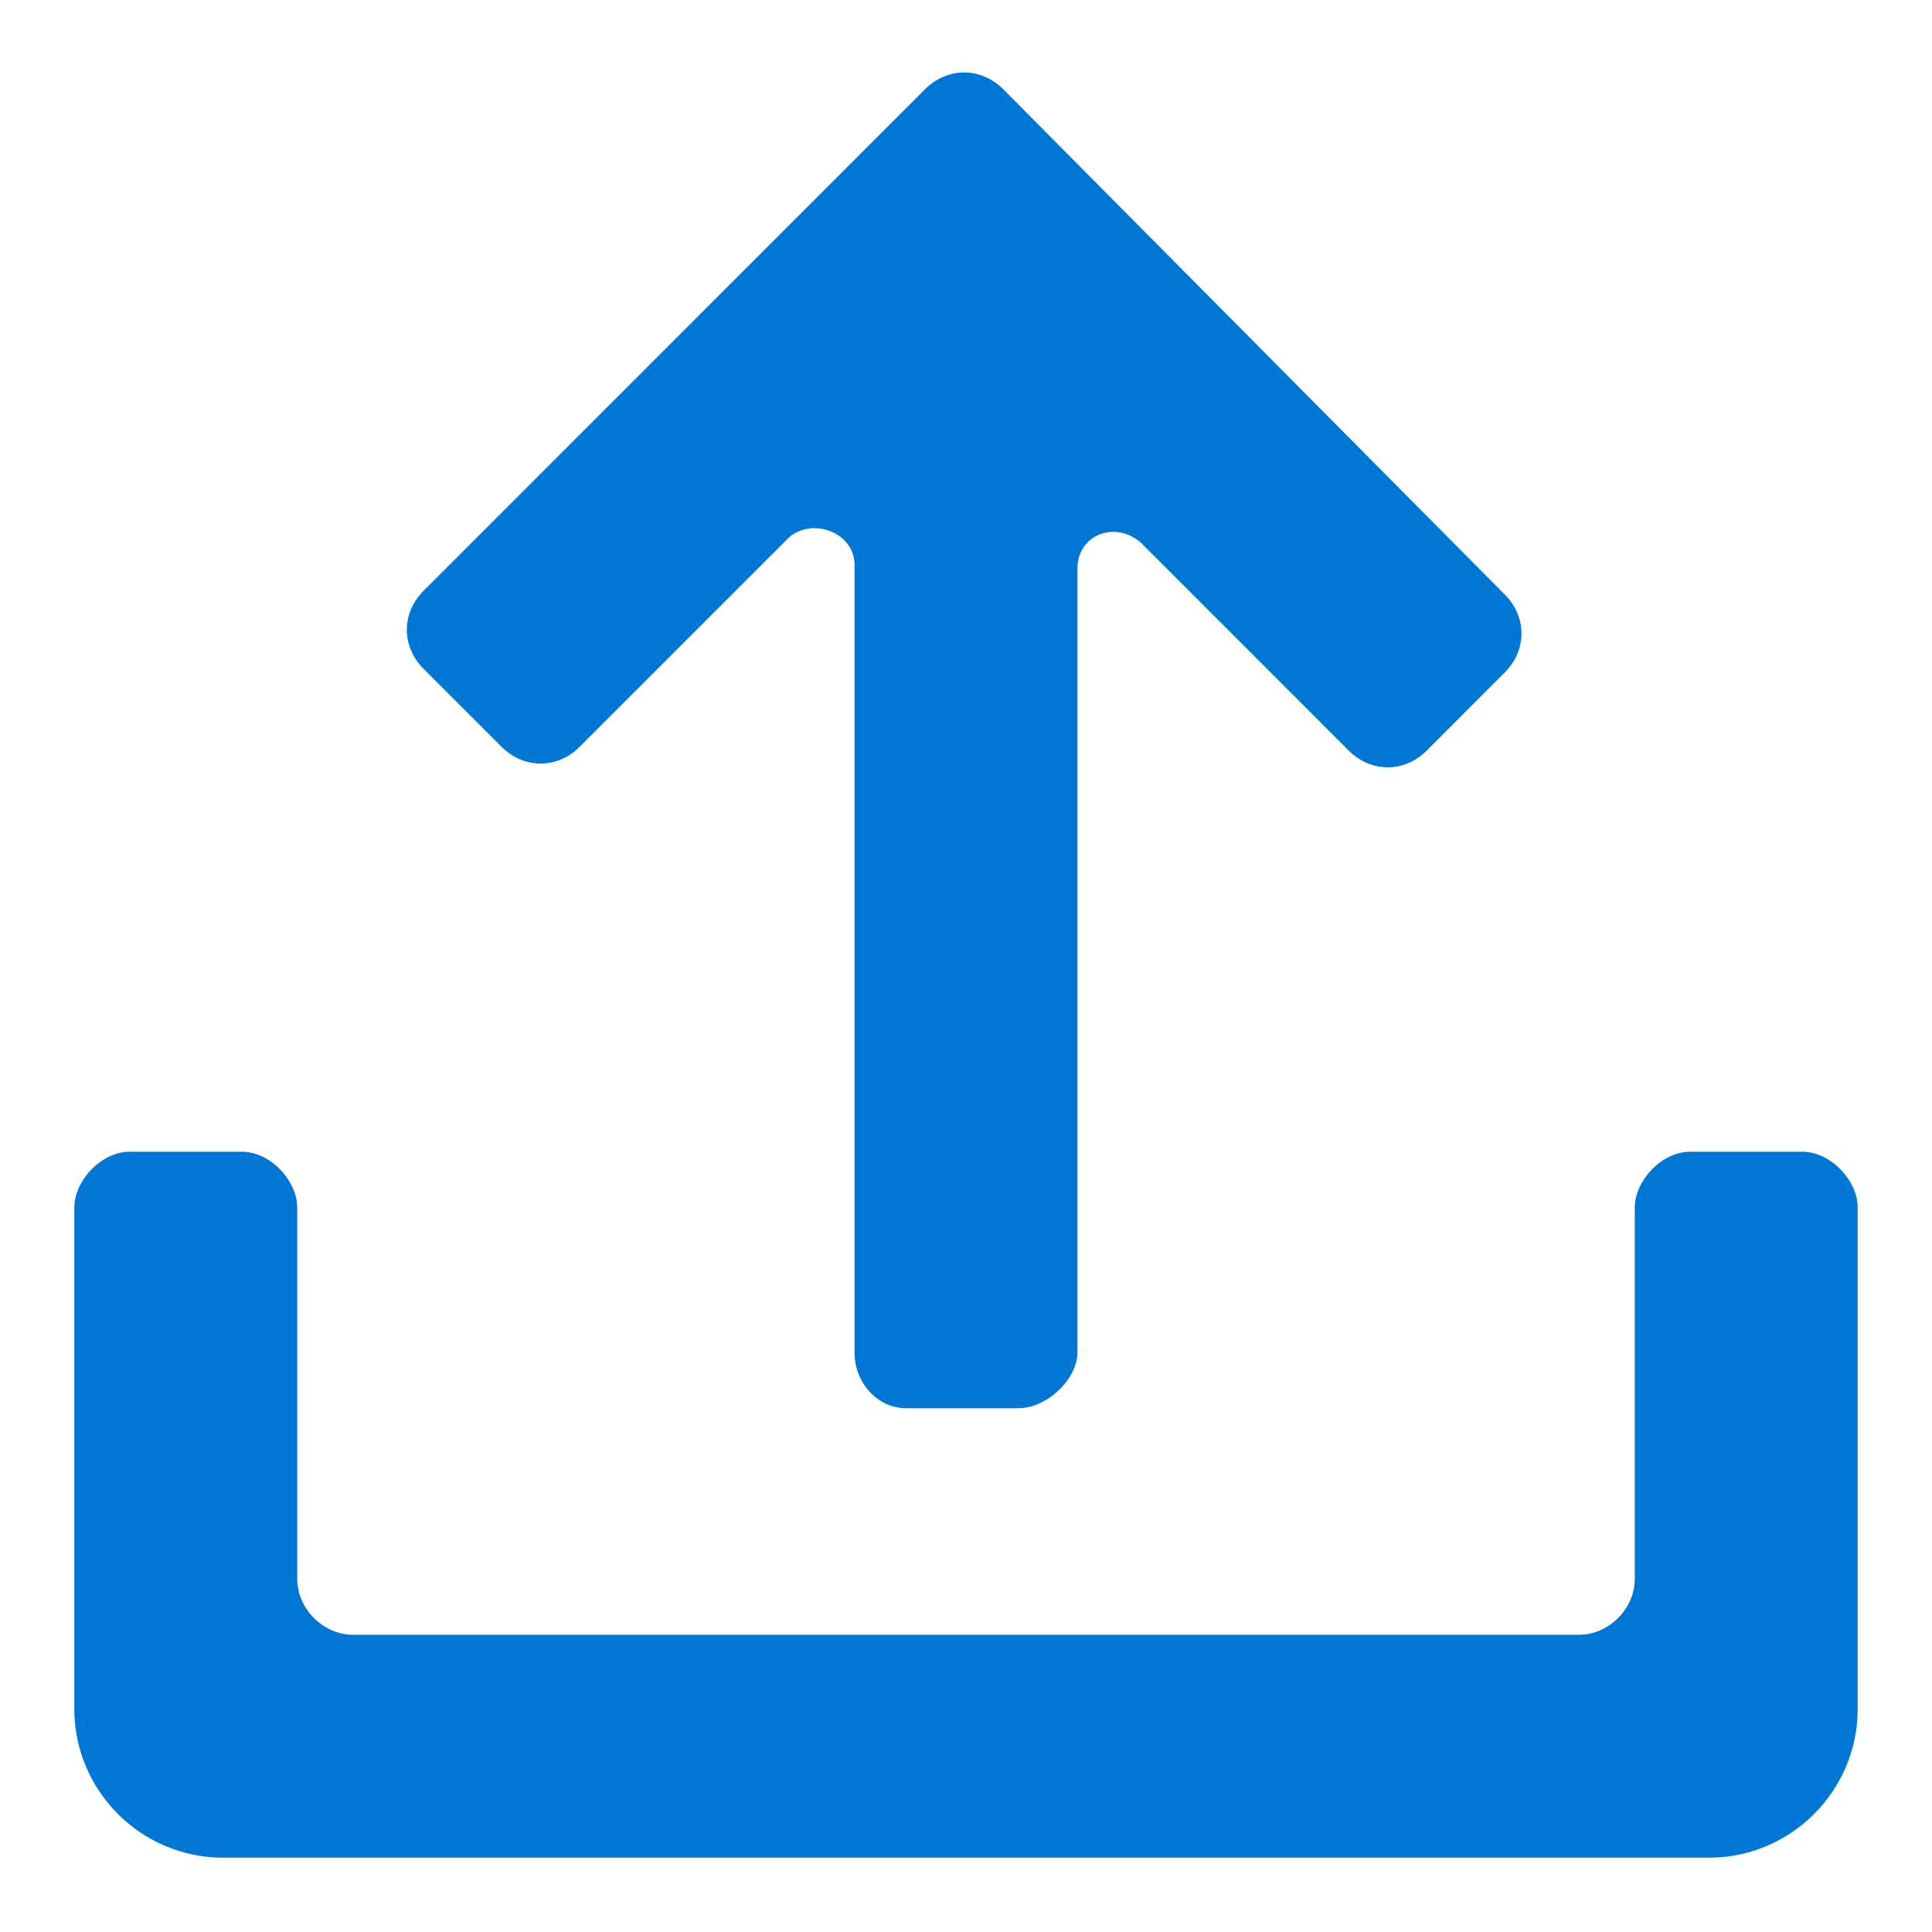 <svg width="32" height="32" viewBox="0 0 32 32" fill="none" xmlns="http://www.w3.org/2000/svg">
  <path fill-rule="evenodd" clip-rule="evenodd"
    d="M29.846 19.076H28C27.508 19.076 27.077 19.569 27.077 20V26.154C27.077 26.646 26.646 27.077 26.154 27.077H5.846C5.354 27.077 4.923 26.646 4.923 26.154V20C4.923 19.569 4.492 19.076 4 19.076H2.154C1.662 19.076 1.231 19.569 1.231 20V28.308C1.231 29.662 2.339 30.769 3.692 30.769H28.308C29.662 30.769 30.769 29.662 30.769 28.308V20C30.769 19.569 30.339 19.076 29.846 19.076ZM16.616 1.477C16.246 1.108 15.693 1.108 15.323 1.477L7.016 9.785C6.646 10.155 6.646 10.709 7.016 11.078L8.308 12.37C8.677 12.739 9.231 12.739 9.6 12.37L13.046 8.924C13.416 8.555 14.154 8.801 14.154 9.355V22.402C14.154 22.894 14.523 23.325 15.016 23.325H16.862C17.354 23.325 17.846 22.832 17.846 22.402V9.416C17.846 8.862 18.462 8.616 18.893 8.985L22.339 12.432C22.708 12.801 23.262 12.801 23.631 12.432L24.923 11.139C25.293 10.77 25.293 10.216 24.923 9.847L16.616 1.477Z"
    fill="#0176D3" />
</svg>